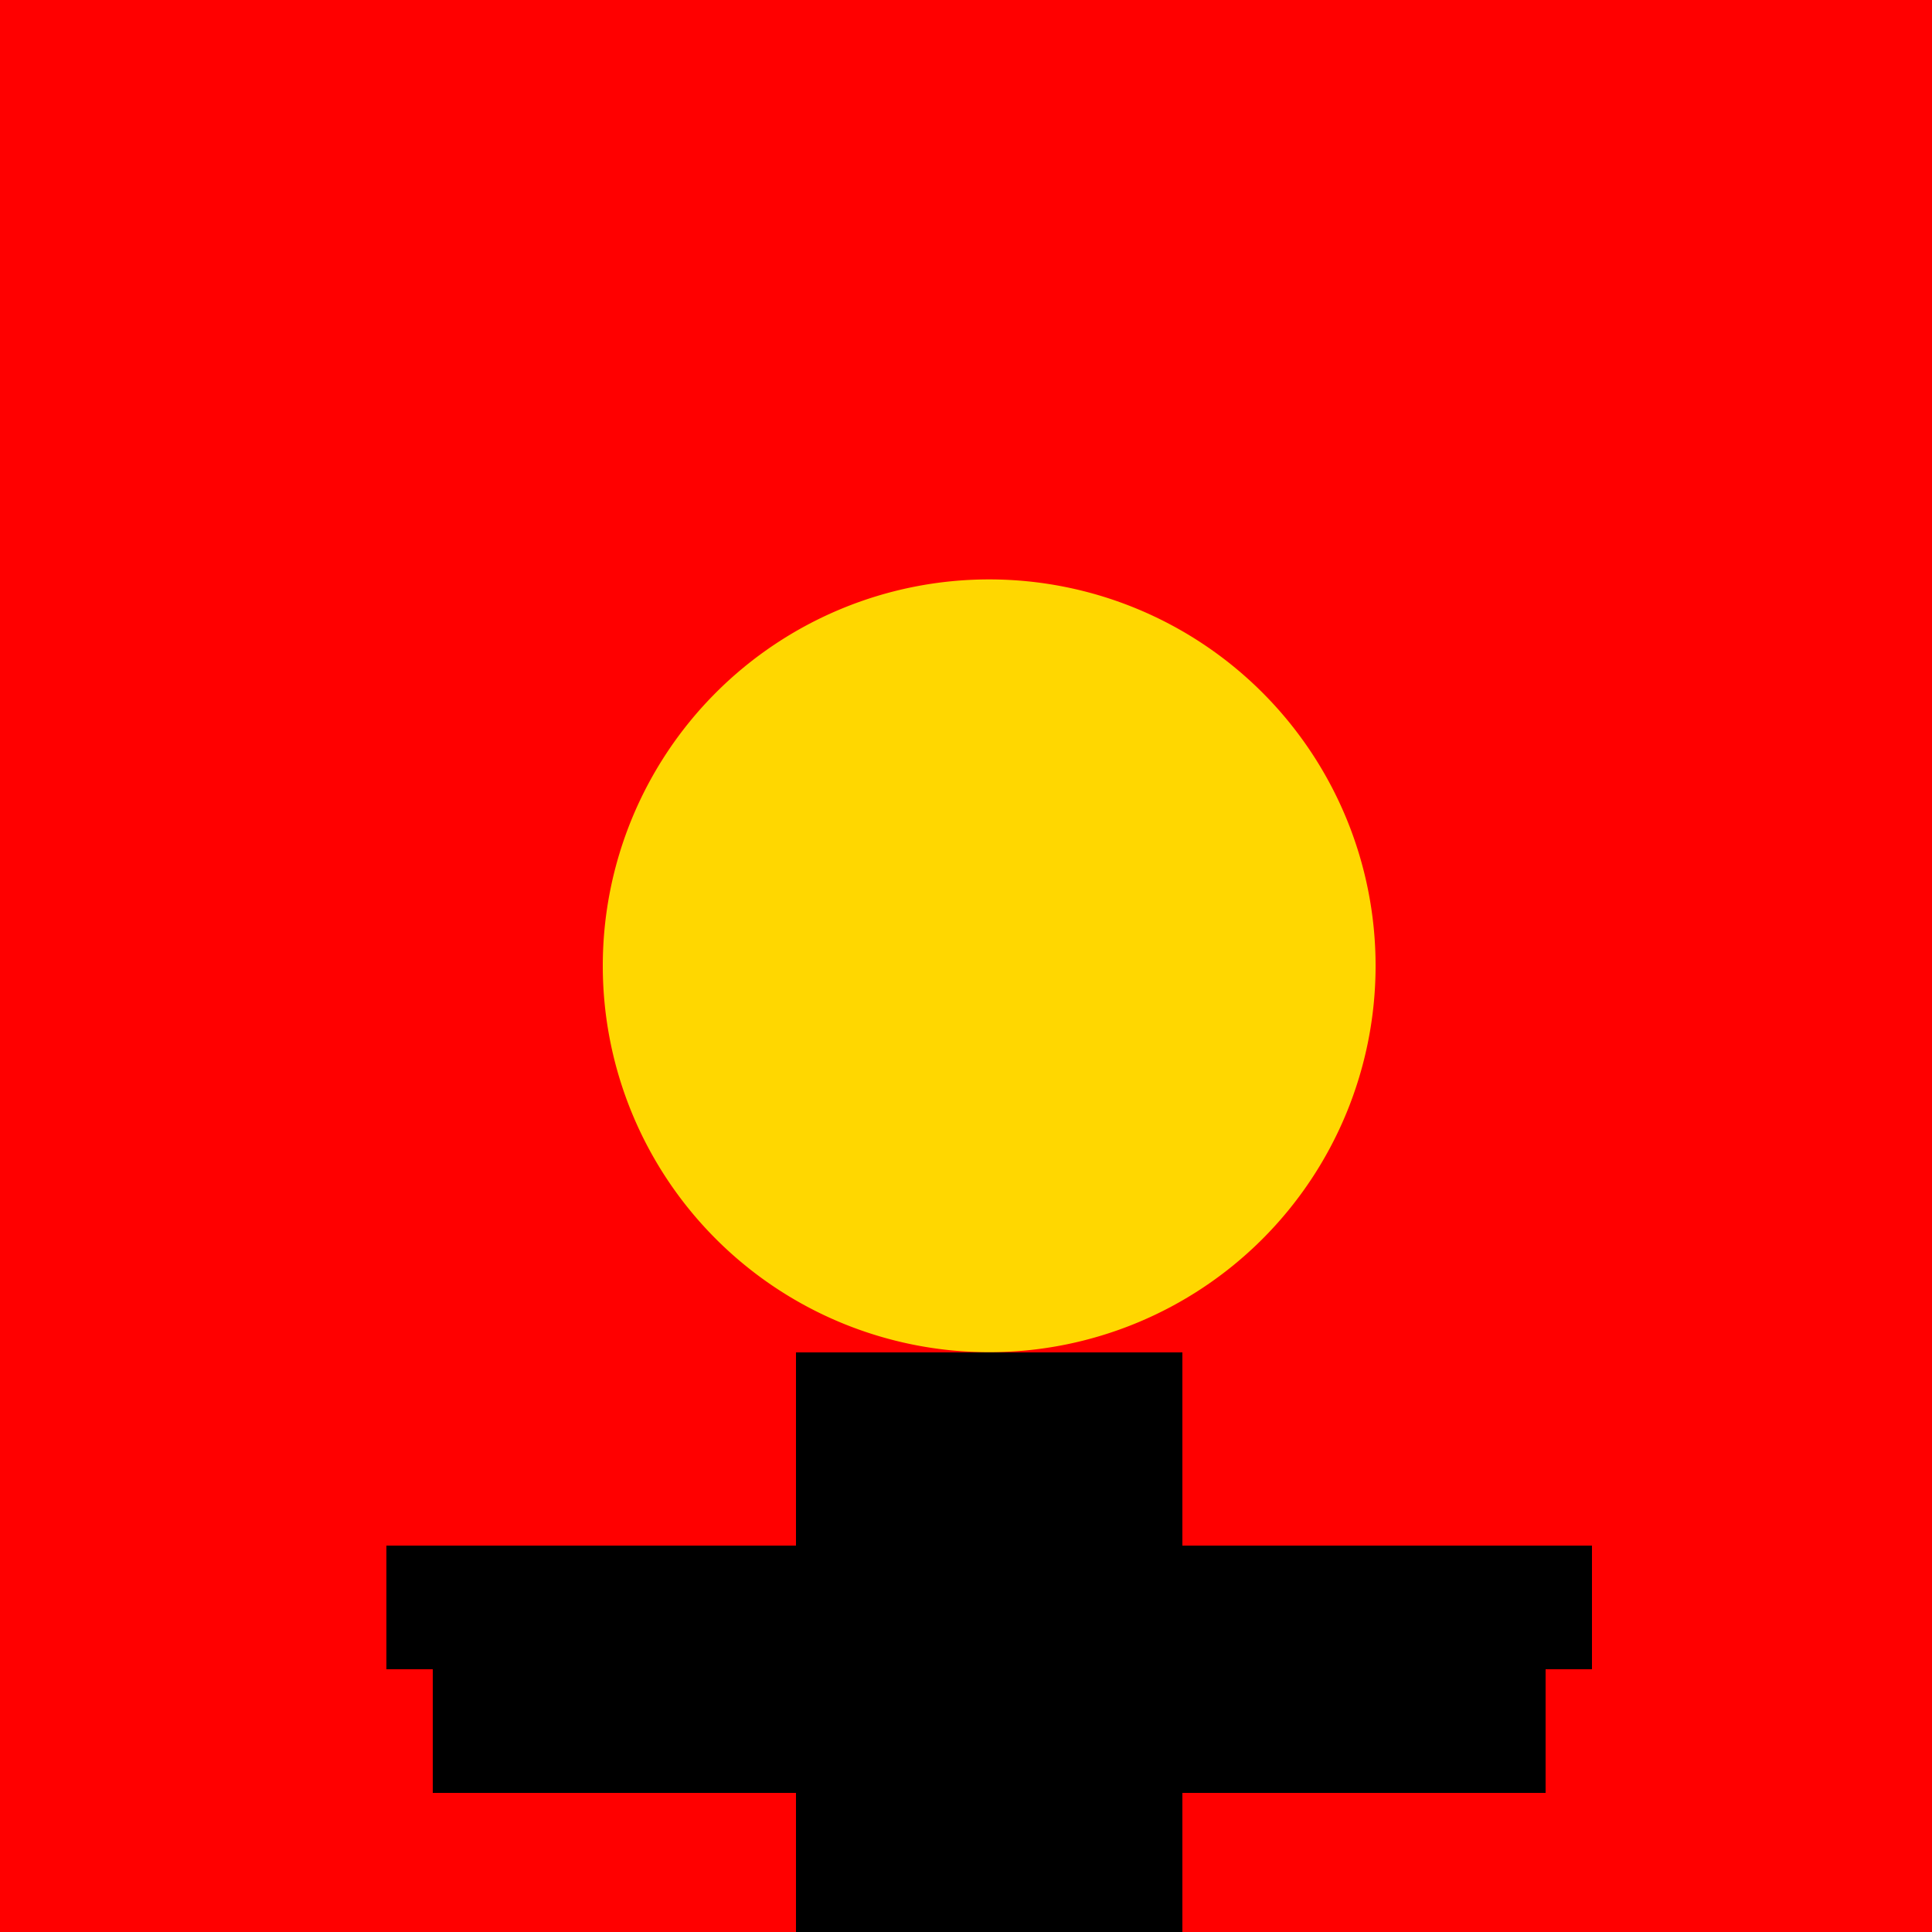 <!--

Generated by DrawGPT.
Free, open source, AI generated images in SVG, PNG, and HTML Canvas format.
https://drawgpt.ai

Created: 2023-11-26T22:40:44.726Z
Link: https://drawgpt.ai/prompt/125736/

-->
<svg xmlns="http://www.w3.org/2000/svg" xmlns:xlink="http://www.w3.org/1999/xlink" width="500" height="500"><defs/><g><rect fill="#FF0000" stroke="none" x="0" y="0" width="512" height="512"/><rect fill="#000000" stroke="none" x="100" y="400" width="312" height="32"/><rect fill="#000000" stroke="none" x="112" y="432" width="288" height="32"/><path fill="#FFD700" stroke="none" paint-order="stroke fill markers" d=" M 356 250 A 100 100 0 1 1 356 249.9"/><rect fill="#000000" stroke="none" x="206" y="350" width="100" height="150"/><path fill="#FFD700" stroke="none" paint-order="stroke fill markers" d=" M 201 250 A 20 20 0 1 1 201 249.98"/><path fill="#FFD700" stroke="none" paint-order="stroke fill markers" d=" M 351 250 A 20 20 0 1 1 351 249.98"/></g></svg>